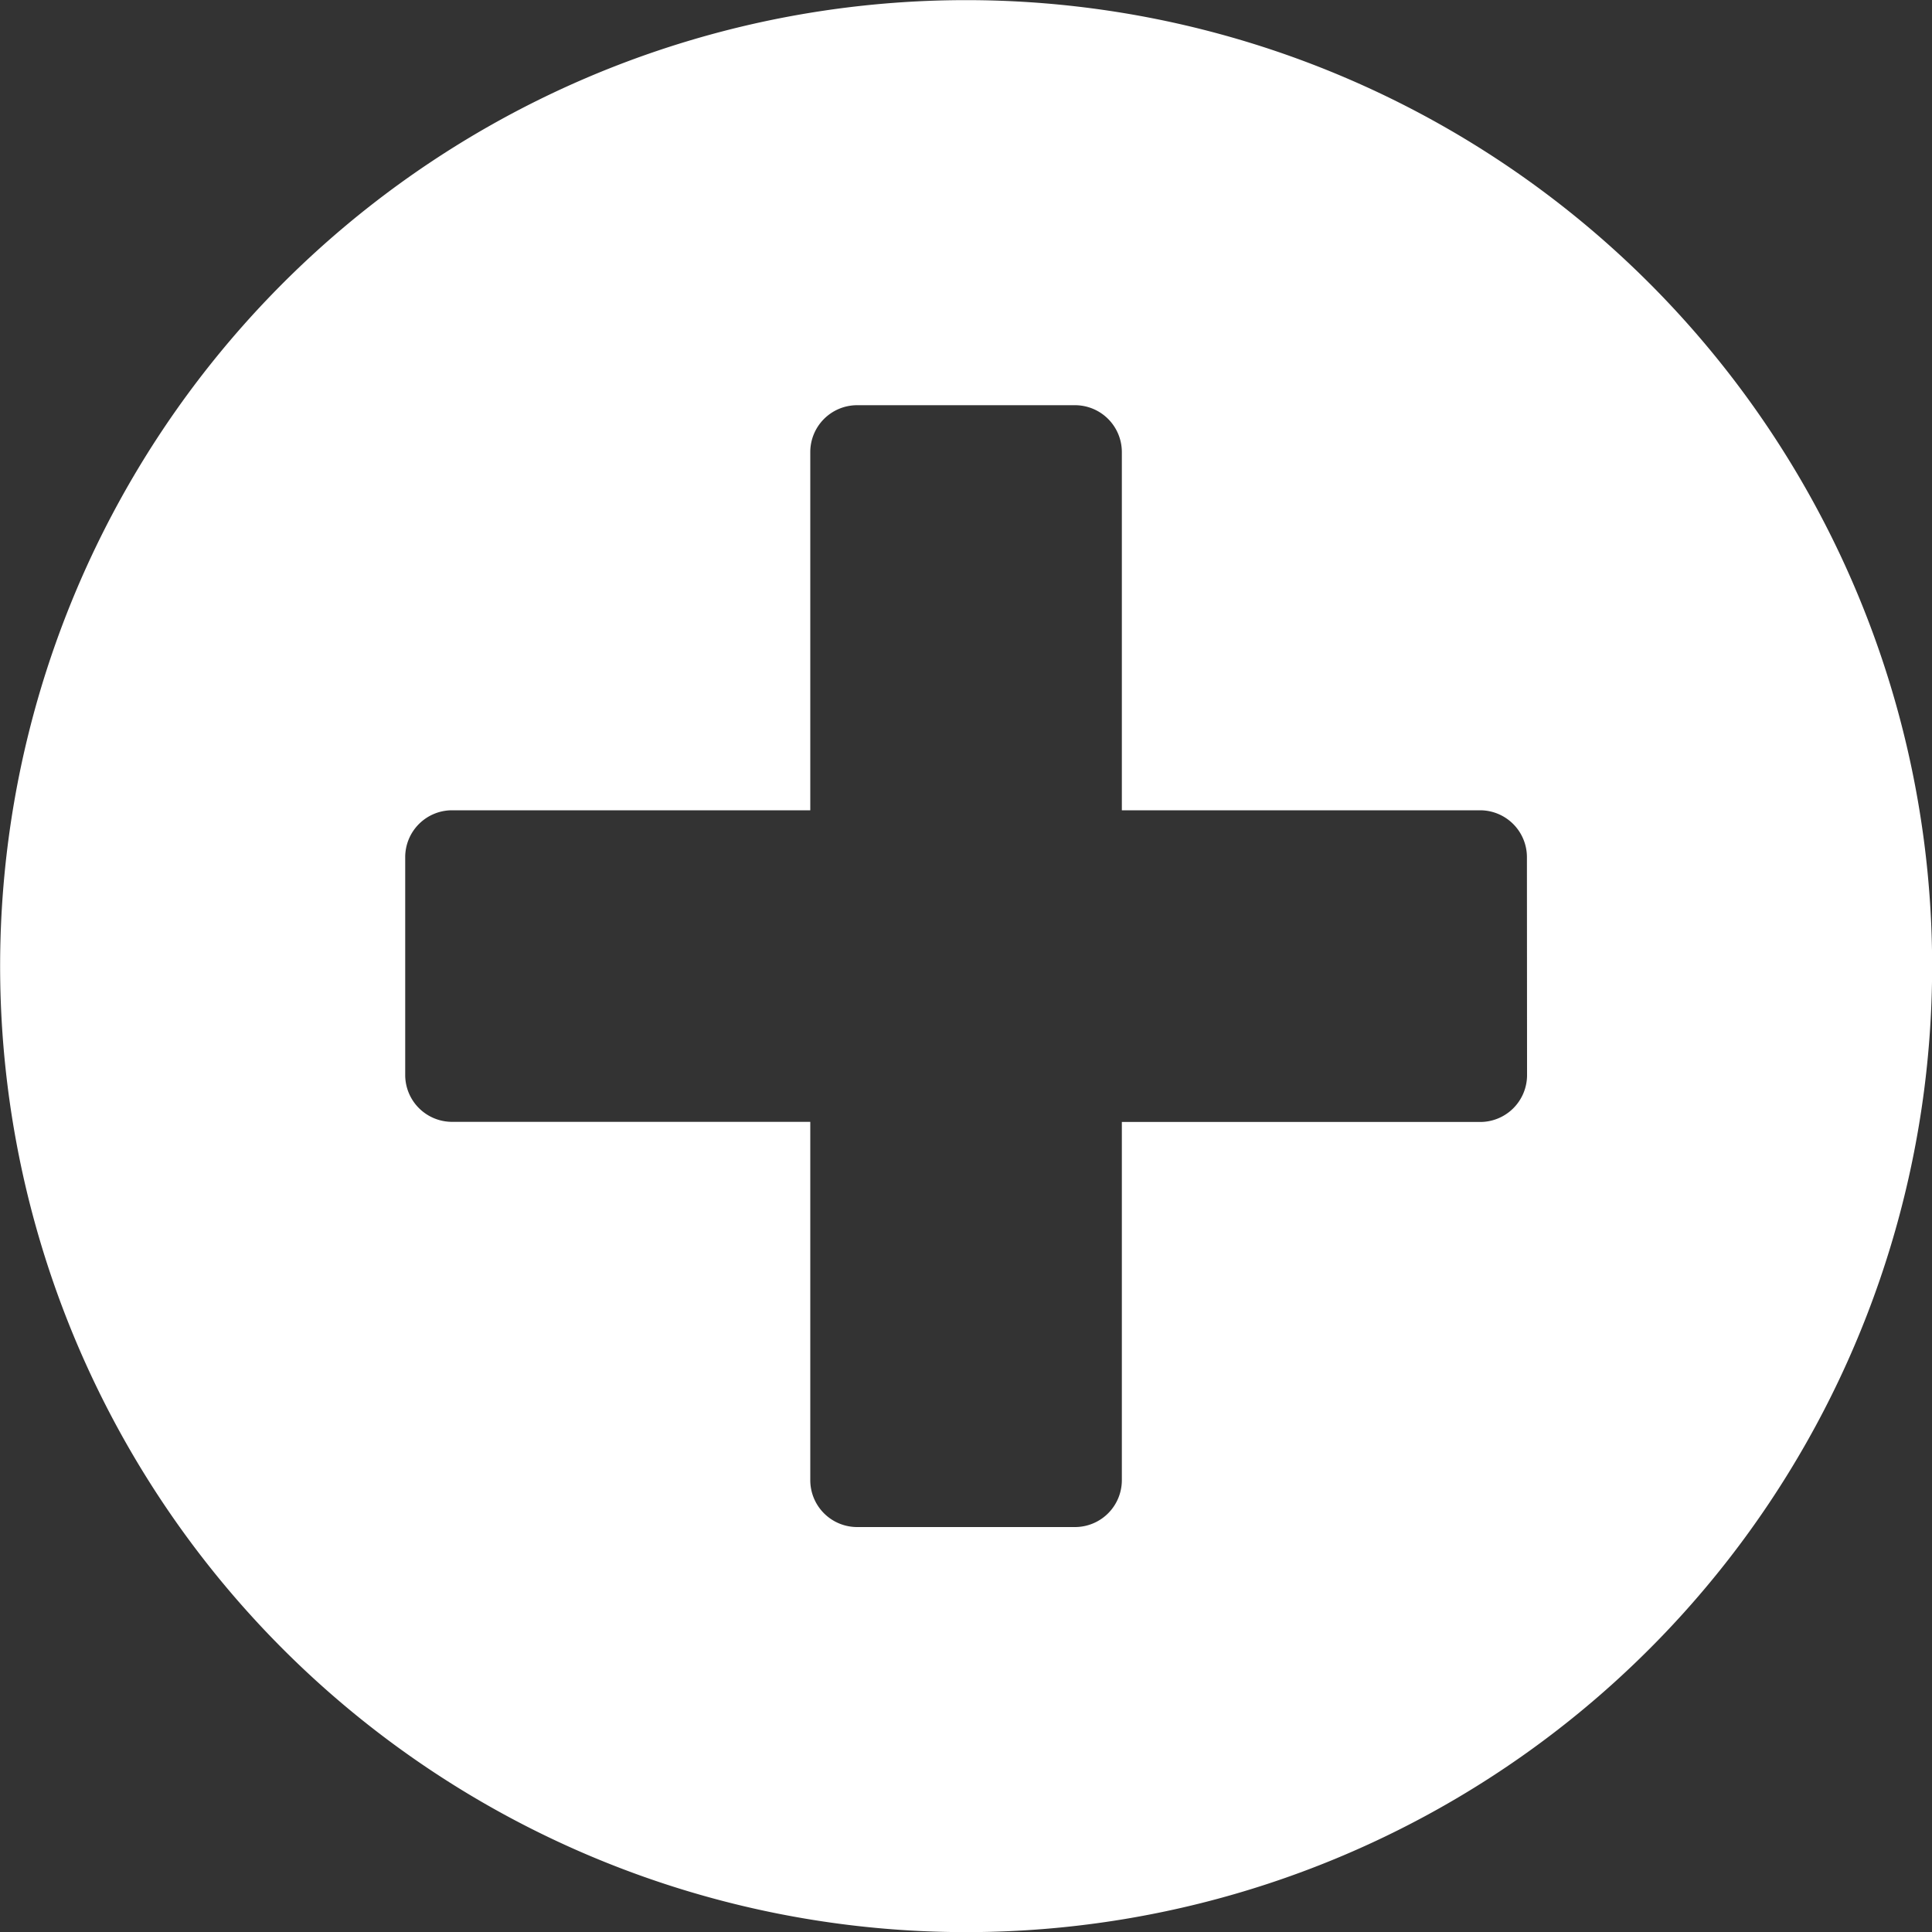 <svg xmlns="http://www.w3.org/2000/svg" width="15" height="15" viewBox="0 0 15 15">
  <rect x="0" y="0" width="15" height="15" fill="#333333" stroke="none"/>
  <g id="组_4869" data-name="组 4869" transform="translate(-190 -20)">
    <path id="Icon_awesome-plus-circle" data-name="Icon awesome-plus-circle" d="M8.063.563a7.5,7.5,0,1,0,7.5,7.5A7.5,7.5,0,0,0,8.063.563Zm4.355,8.347a.364.364,0,0,1-.363.363H9.272v2.782a.364.364,0,0,1-.363.363H7.216a.364.364,0,0,1-.363-.363V9.272H4.071a.364.364,0,0,1-.363-.363V7.216a.364.364,0,0,1,.363-.363H6.853V4.071a.364.364,0,0,1,.363-.363H8.909a.364.364,0,0,1,.363.363V6.853h2.782a.364.364,0,0,1,.363.363Z" transform="translate(189.438 19.438)" fill="#fff"/>
  </g>
</svg>
